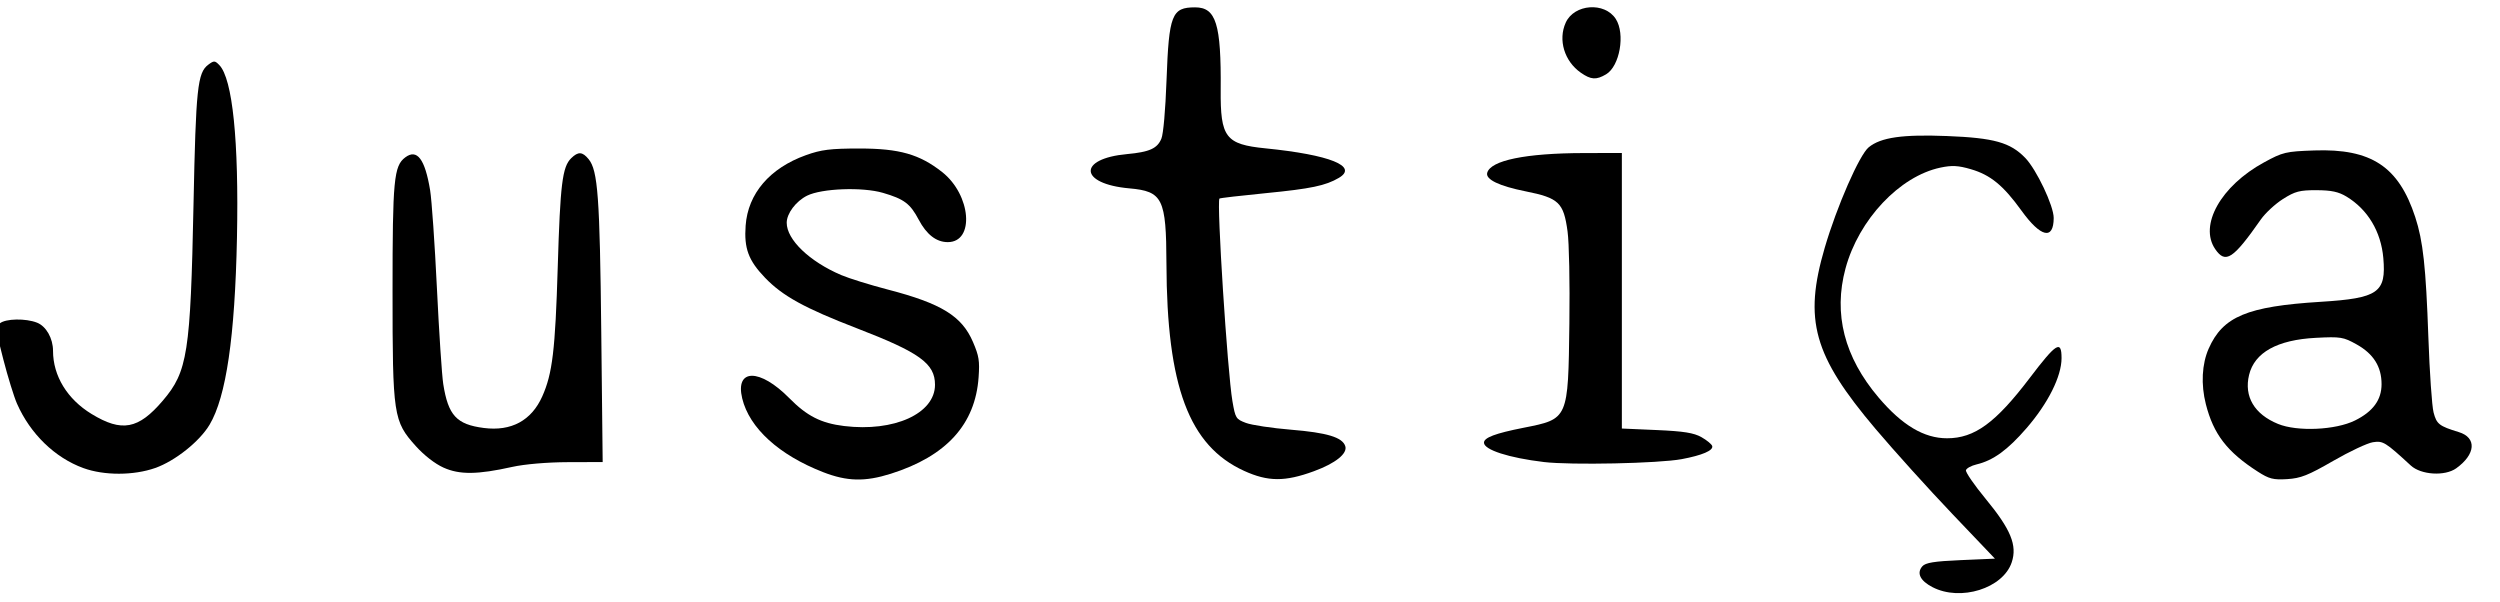 <?xml version="1.0" encoding="UTF-8" standalone="no"?>
<!-- Generator: Adobe Illustrator 15.0.2, SVG Export Plug-In . SVG Version: 6.00 Build 0)  -->

<svg
   xmlns:dc="http://purl.org/dc/elements/1.1/"
   xmlns:cc="http://creativecommons.org/ns#"
   xmlns:rdf="http://www.w3.org/1999/02/22-rdf-syntax-ns#"
   xmlns:svg="http://www.w3.org/2000/svg"
   xmlns="http://www.w3.org/2000/svg"
   xmlns:sodipodi="http://sodipodi.sourceforge.net/DTD/sodipodi-0.dtd"
   xmlns:inkscape="http://www.inkscape.org/namespaces/inkscape"
   version="1.1"
   id="Calque_1"
   x="0px"
   y="0px"
   width="1000px"
   height="240.75px"
   viewBox="0 0 1000 240.75"
   enable-background="new 0 0 1000 240.75"
   xml:space="preserve"
   sodipodi:docname="justica 2.svg"
   inkscape:version="0.92.1 r15371"><defs
   id="defs57"><clipPath
     id="clipPath3742"
     clipPathUnits="userSpaceOnUse"><rect
       y="125.873"
       x="-3.451"
       height="36.966"
       width="214.349"
       id="rect3744"
       style="fill:#cccccc;fill-opacity:1;stroke-width:0.323" /></clipPath><clipPath
     id="clipPath3750"
     clipPathUnits="userSpaceOnUse"><rect
       y="130.034"
       x="-15.84"
       height="30.802"
       width="239.127"
       id="rect3752"
       style="fill:#cccccc;fill-opacity:1;stroke-width:0.249" /></clipPath></defs><sodipodi:namedview
   pagecolor="#ffffff"
   bordercolor="#666666"
   borderopacity="1"
   objecttolerance="10"
   gridtolerance="10"
   guidetolerance="10"
   inkscape:pageopacity="0"
   inkscape:pageshadow="2"
   inkscape:window-width="1366"
   inkscape:window-height="705"
   id="namedview55"
   showgrid="false"
   inkscape:zoom="0.40587929"
   inkscape:cx="646.94988"
   inkscape:cy="120.375"
   inkscape:window-x="-8"
   inkscape:window-y="-8"
   inkscape:window-maximized="1"
   inkscape:current-layer="g44" />
<g
   id="g20"
   transform="matrix(1.066,0,0,1.126,-1.469,-9.78)">
	<path
   d="m 22.097,79.544 0.97,-0.104 c 0.074,0.686 0.169,1.136 0.286,1.346 0.117,0.21 0.385,0.457 0.801,0.74 0.417,0.283 1.491,0.912 3.219,1.888 l 5.977,3.4 4.15,-3.064 c 0.348,-0.265 0.968,-0.786 1.86,-1.561 0.893,-0.775 1.562,-1.444 2.005,-2.008 0.173,-0.236 0.279,-0.449 0.319,-0.636 0.039,-0.188 0.01,-0.742 -0.089,-1.664 l 0.852,-0.092 1.167,4.218 c -0.214,0.4 -0.511,0.783 -0.886,1.151 -0.539,0.524 -1.482,1.28 -2.834,2.268 l -4.02,2.93 c 4.599,2.55 7.105,3.853 7.518,3.907 l 1.177,-0.126 c 0.074,1.063 0.133,1.79 0.175,2.183 0.042,0.392 0.125,0.982 0.25,1.772 l -0.897,0.096 C 44.002,95.575 43.924,95.192 43.863,95.04 43.802,94.888 43.726,94.753 43.634,94.634 43.497,94.47 43.21,94.239 42.772,93.94 42.334,93.64 41.441,93.096 40.1,92.307 38.756,91.518 37.516,90.794 36.373,90.132 l -1.597,-0.938 -7.506,5.843 c -0.977,0.759 -1.621,1.314 -1.93,1.665 -0.151,0.166 -0.241,0.338 -0.272,0.52 -0.03,0.182 -0.016,0.597 0.044,1.245 l -0.97,0.104 c -0.076,-1.073 -0.133,-1.794 -0.173,-2.167 -0.044,-0.412 -0.142,-1.139 -0.294,-2.184 0.818,-0.683 1.628,-1.32 2.427,-1.911 l 6.187,-4.572 -2.847,-1.581 C 26.5,84.611 24.548,83.697 23.585,83.414 l -1.061,0.084 c -0.071,-1.026 -0.125,-1.716 -0.163,-2.07 -0.028,-0.239 -0.114,-0.865 -0.264,-1.884 z"
   id="path2"
   inkscape:connector-curvature="0"
   style="fill:none" />
	<path
   d="m 27.885,111.925 -1.109,-0.357 c -0.496,-0.63 -0.829,-1.096 -1.002,-1.395 -0.255,-0.438 -0.484,-0.947 -0.692,-1.524 -0.206,-0.578 -0.344,-1.195 -0.414,-1.851 -0.139,-1.294 0.005,-2.495 0.431,-3.602 0.427,-1.106 1.145,-2.009 2.156,-2.708 1.011,-0.698 2.237,-1.125 3.677,-1.279 1.127,-0.122 2.161,-0.076 3.101,0.135 0.94,0.211 1.646,0.491 2.12,0.836 0.345,0.25 0.751,0.653 1.223,1.208 0.471,0.554 0.856,1.112 1.154,1.675 0.407,0.74 0.659,1.56 0.755,2.462 0.118,1.098 -0.025,2.118 -0.43,3.059 -0.404,0.94 -1.016,1.663 -1.834,2.167 -0.818,0.504 -1.772,0.815 -2.859,0.932 -0.274,0.03 -0.611,0.041 -1.008,0.034 -0.213,-0.689 -0.369,-1.311 -0.468,-1.866 -0.192,-1.048 -0.344,-2.101 -0.458,-3.158 l -0.506,-4.713 c -1.404,0.171 -2.516,0.536 -3.333,1.094 -0.822,0.56 -1.393,1.271 -1.719,2.133 -0.324,0.863 -0.438,1.735 -0.344,2.617 0.064,0.599 0.226,1.184 0.481,1.755 0.26,0.572 0.691,1.267 1.304,2.084 z m 4.996,-10.07 c 0,0.277 0.026,0.8 0.079,1.567 0.109,1.466 0.192,2.474 0.25,3.022 0.14,1.304 0.257,2.159 0.35,2.565 0.236,-0.016 0.418,-0.03 0.546,-0.043 1.549,-0.167 2.652,-0.602 3.31,-1.308 0.658,-0.705 0.931,-1.582 0.818,-2.631 -0.119,-1.107 -0.612,-1.957 -1.479,-2.548 -0.866,-0.59 -2.157,-0.798 -3.874,-0.624 z"
   id="path4"
   inkscape:connector-curvature="0"
   style="fill:none" />
	<path
   d="m 26.27,119.921 1.98,-0.837 4.401,-1.855 c 1.273,-0.534 2.501,-1.069 3.685,-1.608 1.182,-0.538 1.859,-0.884 2.031,-1.036 0.174,-0.152 0.289,-0.328 0.347,-0.528 0.057,-0.199 0.081,-0.675 0.069,-1.428 l 0.838,-0.09 c 0.047,1.086 0.137,2.246 0.27,3.481 0.141,1.314 0.307,2.536 0.498,3.665 l -0.838,0.09 c -0.108,-0.911 -0.206,-1.5 -0.294,-1.768 -0.059,-0.182 -0.145,-0.309 -0.256,-0.382 -0.114,-0.072 -0.238,-0.101 -0.375,-0.085 -0.226,0.024 -0.814,0.231 -1.765,0.621 l -4.589,1.874 c -0.77,0.312 -1.601,0.677 -2.487,1.1 l 2.676,0.843 5.067,1.643 c 1.201,0.388 2.408,0.744 3.623,1.07 l 0.077,0.72 c -1.723,0.839 -2.86,1.407 -3.413,1.704 l -4.08,2.147 c -1.369,0.731 -2.4,1.282 -3.092,1.653 l 3.018,0.791 c 1.938,0.514 3.587,0.902 4.944,1.162 0.741,0.149 1.259,0.207 1.554,0.176 0.274,-0.029 0.463,-0.146 0.565,-0.35 0.103,-0.205 0.105,-0.849 0.009,-1.928 l 0.838,-0.09 c 0.091,1.497 0.167,2.53 0.229,3.1 0.074,0.688 0.209,1.617 0.404,2.788 l -0.838,0.09 c -0.071,-0.567 -0.164,-0.944 -0.277,-1.131 -0.114,-0.187 -0.287,-0.341 -0.52,-0.465 -0.361,-0.218 -1.189,-0.531 -2.483,-0.938 l -3.845,-1.149 -1.72,-0.484 c -0.337,-0.092 -1.373,-0.362 -3.109,-0.811 -0.737,-0.199 -1.377,-0.339 -1.921,-0.418 l -0.147,-1.383 1.761,-0.902 8.066,-4.259 -3.196,-1.084 -3.869,-1.264 c -0.894,-0.292 -1.652,-0.522 -2.275,-0.693 l -1.405,-0.34 z"
   id="path6"
   inkscape:connector-curvature="0"
   style="fill:none" />
	<path
   d="m 35.33,138.982 c 2.198,-0.236 4.065,0.269 5.604,1.517 1.538,1.247 2.425,2.964 2.66,5.15 0.221,2.058 -0.247,3.803 -1.403,5.236 -1.156,1.434 -2.759,2.26 -4.81,2.48 -1.434,0.153 -2.778,-0.039 -4.036,-0.578 -1.259,-0.539 -2.29,-1.38 -3.091,-2.523 -0.805,-1.144 -1.284,-2.445 -1.44,-3.905 -0.123,-1.138 -0.035,-2.121 0.262,-2.951 0.298,-0.83 0.709,-1.521 1.237,-2.073 0.525,-0.552 1.081,-0.989 1.662,-1.31 1.018,-0.564 2.137,-0.913 3.355,-1.043 z m 1.387,2.661 c -1.207,0.13 -2.413,0.463 -3.615,0.998 -1.204,0.537 -2.05,1.215 -2.542,2.036 -0.494,0.821 -0.692,1.679 -0.597,2.57 0.122,1.137 0.675,2.039 1.66,2.707 0.986,0.668 2.417,0.9 4.289,0.699 1.562,-0.168 2.884,-0.54 3.969,-1.118 1.084,-0.577 1.821,-1.243 2.211,-2 0.391,-0.755 0.54,-1.56 0.449,-2.412 -0.13,-1.206 -0.67,-2.137 -1.625,-2.793 -0.955,-0.656 -2.354,-0.885 -4.199,-0.687 z"
   id="path8"
   inkscape:connector-curvature="0"
   style="fill:none" />
	<path
   d="m 30.292,155.838 0.837,-0.09 c 0.14,1.11 0.224,1.711 0.252,1.797 0.048,0.163 0.107,0.286 0.18,0.362 0.073,0.076 0.171,0.136 0.294,0.172 0.236,0.074 0.595,0.095 1.078,0.063 2.622,-0.233 3.992,-0.356 4.11,-0.368 l 1.75,-0.188 c 0.784,-0.085 1.625,-0.19 2.524,-0.315 0.576,-0.083 0.915,-0.161 1.016,-0.236 0.101,-0.075 0.17,-0.196 0.207,-0.363 0.036,-0.168 -0.01,-0.81 -0.14,-1.927 l 0.838,-0.09 c 0.487,1.95 1,3.358 1.54,4.223 0.119,0.186 0.182,0.312 0.189,0.381 0.008,0.068 -0.011,0.126 -0.056,0.17 -0.044,0.045 -0.116,0.072 -0.214,0.082 -0.068,0.008 -0.147,0.011 -0.236,0.01 -0.604,0.017 -1.533,0.087 -2.789,0.211 0.557,0.387 1.105,0.739 1.646,1.059 0.54,0.319 0.892,0.553 1.058,0.704 0.286,0.267 0.525,0.582 0.719,0.949 0.192,0.365 0.312,0.754 0.355,1.166 0.044,0.411 0,0.827 -0.133,1.249 l -0.196,0.11 c -1.319,-0.007 -2.476,0.032 -3.467,0.119 l -0.071,-0.662 c 0.446,-0.275 0.761,-0.575 0.945,-0.896 0.184,-0.322 0.251,-0.708 0.202,-1.159 -0.081,-0.755 -0.46,-1.363 -1.14,-1.826 -0.68,-0.463 -1.642,-0.627 -2.887,-0.493 l -1.515,0.162 c -0.646,0.07 -1.826,0.221 -3.535,0.455 -0.606,0.075 -0.991,0.142 -1.153,0.198 -0.162,0.056 -0.277,0.121 -0.344,0.192 -0.067,0.071 -0.116,0.184 -0.15,0.336 -0.057,0.303 -0.059,1.108 -0.009,2.41 l -0.838,0.09 c -0.117,-1.731 -0.24,-3.206 -0.371,-4.421 -0.137,-1.256 -0.302,-2.467 -0.496,-3.636 z"
   id="path10"
   inkscape:connector-curvature="0"
   style="fill:none" />
	<path
   d="m 31.575,167.792 0.838,-0.091 0.163,1.381 c 0.033,0.214 0.087,0.374 0.164,0.479 0.076,0.106 0.165,0.184 0.27,0.232 0.208,0.087 0.562,0.112 1.065,0.079 0.128,-0.004 1.536,-0.121 4.226,-0.351 l 6.098,-0.654 c 1.636,-0.176 3.322,-0.382 5.061,-0.618 1.171,-0.166 1.82,-0.29 1.951,-0.374 0.093,-0.059 0.153,-0.145 0.18,-0.259 0.053,-0.157 0.014,-0.839 -0.116,-2.053 l 0.867,-0.093 c 0.513,2.187 1.021,3.688 1.525,4.506 0.072,0.122 0.113,0.216 0.121,0.285 0.007,0.068 -0.009,0.124 -0.05,0.169 -0.039,0.044 -0.099,0.069 -0.177,0.078 -0.068,0.008 -0.167,0.009 -0.297,0.002 l -0.486,0.037 c -1.758,0.141 -3.256,0.271 -4.49,0.394 l -2.296,0.217 -7.625,0.819 c -2.543,0.312 -3.915,0.484 -4.119,0.516 -0.489,0.063 -0.84,0.161 -1.054,0.292 -0.084,0.049 -0.154,0.116 -0.209,0.204 -0.055,0.085 -0.093,0.211 -0.115,0.371 -0.002,0.07 0.042,0.62 0.132,1.646 l -0.838,0.091 c -0.074,-1.341 -0.166,-2.516 -0.275,-3.526 -0.107,-0.959 -0.277,-2.218 -0.514,-3.779 z"
   id="path12"
   inkscape:connector-curvature="0"
   style="fill:none" />
	<path
   d="m 36.116,188.556 -1.11,-0.356 c -0.496,-0.631 -0.829,-1.095 -1.002,-1.394 -0.255,-0.439 -0.483,-0.948 -0.691,-1.525 -0.206,-0.577 -0.344,-1.194 -0.415,-1.851 -0.139,-1.295 0.005,-2.495 0.431,-3.602 0.426,-1.107 1.145,-2.01 2.156,-2.707 1.011,-0.7 2.237,-1.126 3.677,-1.281 1.128,-0.121 2.161,-0.075 3.1,0.136 0.941,0.211 1.647,0.49 2.121,0.836 0.344,0.251 0.751,0.652 1.223,1.207 0.471,0.554 0.855,1.113 1.153,1.676 0.407,0.74 0.658,1.562 0.756,2.462 0.117,1.098 -0.025,2.117 -0.43,3.058 -0.405,0.941 -1.017,1.664 -1.835,2.168 -0.818,0.504 -1.771,0.815 -2.859,0.933 -0.275,0.028 -0.611,0.04 -1.008,0.033 -0.213,-0.69 -0.369,-1.312 -0.468,-1.866 -0.192,-1.047 -0.345,-2.103 -0.458,-3.158 l -0.505,-4.712 c -1.405,0.171 -2.516,0.535 -3.333,1.094 -0.822,0.56 -1.394,1.271 -1.719,2.133 -0.324,0.862 -0.438,1.735 -0.343,2.618 0.064,0.597 0.226,1.182 0.481,1.755 0.259,0.572 0.691,1.266 1.304,2.084 z m 4.996,-10.07 c 0,0.278 0.026,0.8 0.079,1.568 0.107,1.466 0.191,2.473 0.25,3.021 0.14,1.304 0.257,2.159 0.35,2.565 0.236,-0.017 0.418,-0.03 0.545,-0.044 1.549,-0.166 2.653,-0.602 3.311,-1.308 0.658,-0.704 0.931,-1.582 0.818,-2.631 -0.119,-1.107 -0.612,-1.957 -1.479,-2.548 -0.866,-0.588 -2.158,-0.797 -3.874,-0.623 z"
   id="path14"
   inkscape:connector-curvature="0"
   style="fill:none" />
	<path
   d="m 34.131,192.146 c 1.248,-0.017 2.034,-0.036 2.358,-0.062 2.128,-0.169 3.381,-0.273 3.753,-0.313 l 6.538,-0.702 c 1.637,-0.176 3.323,-0.382 5.062,-0.618 1.171,-0.166 1.821,-0.29 1.951,-0.373 0.092,-0.06 0.153,-0.146 0.18,-0.259 0.053,-0.157 0.014,-0.84 -0.116,-2.054 l 0.868,-0.093 c 0.512,2.186 1.02,3.688 1.525,4.506 0.072,0.122 0.112,0.217 0.119,0.285 0.007,0.068 -0.009,0.125 -0.048,0.169 -0.04,0.044 -0.1,0.069 -0.178,0.079 -0.069,0.008 -0.168,0.008 -0.296,10e-4 l -0.486,0.037 c -1.758,0.14 -3.253,0.271 -4.488,0.394 l -2.293,0.216 -2.907,0.312 2.202,1.816 c 0.255,0.24 0.521,0.653 0.803,1.237 0.282,0.584 0.458,1.221 0.532,1.906 0.116,1.078 -0.034,2.061 -0.449,2.948 -0.416,0.888 -1.06,1.603 -1.934,2.148 -0.873,0.545 -1.869,0.877 -2.986,0.997 -0.863,0.093 -1.696,0.053 -2.497,-0.119 -0.802,-0.171 -1.527,-0.425 -2.179,-0.761 -0.491,-0.245 -0.832,-0.461 -1.021,-0.649 l -1.774,-1.98 c -0.741,-0.803 -1.228,-1.44 -1.462,-1.911 -0.234,-0.471 -0.392,-1.088 -0.474,-1.853 -0.071,-0.655 -0.047,-1.273 0.069,-1.852 0.117,-0.578 0.362,-1.204 0.735,-1.879 l -1.246,-1.07 z m 9.777,1.716 -5.513,0.592 c -0.49,0.053 -0.801,0.113 -0.933,0.182 -0.131,0.068 -0.295,0.252 -0.491,0.551 -0.299,0.448 -0.521,0.956 -0.669,1.522 -0.147,0.565 -0.188,1.152 -0.123,1.761 0.153,1.42 0.818,2.454 1.999,3.102 1.18,0.646 2.579,0.883 4.196,0.709 1.146,-0.122 2.088,-0.407 2.823,-0.853 0.736,-0.446 1.262,-1.01 1.582,-1.688 0.319,-0.679 0.436,-1.415 0.35,-2.209 -0.1,-0.931 -0.457,-1.735 -1.07,-2.413 -0.614,-0.678 -1.33,-1.096 -2.151,-1.256 z"
   id="path16"
   inkscape:connector-curvature="0"
   style="fill:none" />
	<path
   d="m 47.945,206.248 0.838,-0.09 c 0.42,1.879 1.003,3.433 1.75,4.66 l -0.201,0.35 c -2.096,0.146 -3.698,0.277 -4.805,0.396 l -2.677,0.287 c -2.543,0.322 -3.917,0.501 -4.122,0.531 -0.49,0.063 -0.842,0.155 -1.056,0.278 -0.083,0.058 -0.152,0.13 -0.208,0.215 -0.055,0.086 -0.094,0.208 -0.116,0.37 -0.003,0.06 0.041,0.605 0.132,1.637 l -0.838,0.09 c -0.091,-1.497 -0.185,-2.692 -0.281,-3.584 -0.084,-0.784 -0.256,-2.064 -0.517,-3.842 l 0.838,-0.089 0.167,1.404 c 0.031,0.205 0.085,0.363 0.162,0.469 0.076,0.106 0.166,0.184 0.27,0.233 0.208,0.087 0.563,0.118 1.066,0.094 0.127,-0.013 1.536,-0.14 4.227,-0.379 L 45.162,209 c 1.46,-0.156 2.323,-0.299 2.586,-0.426 0.14,-0.075 0.24,-0.192 0.297,-0.353 0.059,-0.158 0.025,-0.816 -0.1,-1.973 z m 8.986,2.664 c 0.05,0.461 -0.069,0.867 -0.359,1.221 -0.289,0.354 -0.665,0.555 -1.125,0.604 -0.451,0.05 -0.855,-0.071 -1.213,-0.359 -0.358,-0.289 -0.562,-0.659 -0.61,-1.11 -0.049,-0.46 0.07,-0.87 0.359,-1.228 0.289,-0.358 0.659,-0.562 1.11,-0.61 0.46,-0.049 0.87,0.07 1.228,0.358 0.358,0.289 0.561,0.663 0.61,1.124 z"
   id="path18"
   inkscape:connector-curvature="0"
   style="fill:none" />
</g>
<g
   id="g44"
   transform="matrix(1.001,0,0,1.018,1376.985,-170.705)">
	
	
	
	
	
	
	
	
	
	
	
<path
   style="fill:#000000;fill-opacity:1;stroke-width:0.871"
   d=""
   id="path3823"
   inkscape:connector-curvature="0"
   transform="translate(-1377.793,170.476)" /><path
   style="fill:#000000;fill-opacity:1;stroke-width:0.871"
   d=""
   id="path3827"
   inkscape:connector-curvature="0"
   transform="translate(-1377.793,170.476)" /><path
   style="fill:#000000;fill-opacity:1;stroke-width:0.308"
   d=""
   id="path3891"
   inkscape:connector-curvature="0"
   transform="translate(-1377.793,170.476)" /><path
   style="fill:#000000;fill-opacity:1;stroke-width:0.308"
   d=""
   id="path3899"
   inkscape:connector-curvature="0"
   transform="translate(-1377.793,170.476)" /><path
   style="fill:#000000;fill-opacity:1;stroke-width:0.308"
   d=""
   id="path3901"
   inkscape:connector-curvature="0"
   transform="translate(-1377.793,170.476)" /><path
   style="fill:#000000;fill-opacity:1;stroke-width:0.308"
   d=""
   id="path3903"
   inkscape:connector-curvature="0"
   transform="translate(-1377.793,170.476)" /><path
   style="fill:#000000;fill-opacity:1;stroke-width:0.308"
   d=""
   id="path3907"
   inkscape:connector-curvature="0"
   transform="translate(-1377.793,170.476)" /><path
   style="fill:#000000;fill-opacity:1;stroke-width:0.308"
   d=""
   id="path3909"
   inkscape:connector-curvature="0"
   transform="translate(-1377.793,170.476)" /><path
   style="fill:#000000;fill-opacity:1;stroke-width:0.308"
   d=""
   id="path3925"
   inkscape:connector-curvature="0"
   transform="translate(-1377.793,170.476)" /><path
   style="fill:#000000;fill-opacity:1;stroke-width:0.308"
   d=""
   id="path3929"
   inkscape:connector-curvature="0"
   transform="translate(-1377.793,170.476)" /><path
   style="fill:#000000;fill-opacity:1;stroke-width:0.308"
   d=""
   id="path3931"
   inkscape:connector-curvature="0"
   transform="translate(-1377.793,170.476)" /><path
   style="fill:#000000;fill-opacity:1;stroke-width:0.109"
   d=""
   id="path3935"
   inkscape:connector-curvature="0"
   transform="translate(-1377.793,170.476)" /><path
   style="fill:#000000;fill-opacity:1;stroke-width:0.109"
   d=""
   id="path3943"
   inkscape:connector-curvature="0"
   transform="translate(-1377.793,170.476)" /><path
   style="fill:#000000;fill-opacity:1;stroke-width:0.109"
   d=""
   id="path3975"
   inkscape:connector-curvature="0"
   transform="translate(-1377.793,170.476)" /><path
   style="fill:#000000;fill-opacity:1;stroke-width:0.109"
   d=""
   id="path3981"
   inkscape:connector-curvature="0"
   transform="translate(-1377.793,170.476)" /><path
   style="fill:#000000;fill-opacity:1;stroke-width:0.109"
   d=""
   id="path3989"
   inkscape:connector-curvature="0"
   transform="translate(-1377.793,170.476)" /><path
   style="fill:#000000;fill-opacity:1;stroke-width:0.109"
   d=""
   id="path3991"
   inkscape:connector-curvature="0"
   transform="translate(-1377.793,170.476)" /><path
   style="fill:#000000;fill-opacity:1;stroke-width:0.109"
   d=""
   id="path3997"
   inkscape:connector-curvature="0"
   transform="translate(-1377.793,170.476)" /><path
   style="fill:#000000;fill-opacity:1;stroke-width:0.109"
   d=""
   id="path3999"
   inkscape:connector-curvature="0"
   transform="translate(-1377.793,170.476)" /><path
   style="fill:#000000;fill-opacity:1;stroke-width:0.109"
   d=""
   id="path4011"
   inkscape:connector-curvature="0"
   transform="translate(-1377.793,170.476)" /><g
   id="layer1"
   inkscape:label="Layer 1"
   transform="matrix(0.924,0,0,0.984,-1014.162,143.593)"><path
     inkscape:connector-curvature="0"
     id="path29"
     d="m -355.132,211.394 c -12.332,-4.155 -22.938,-13.662 -28.694,-25.718 -1.292,-2.706 -3.956,-10.668 -5.921,-17.694 -3.428,-12.259 -3.489,-12.839 -1.51,-14.365 2.501,-1.929 11.223,-2.078 16.126,-0.275 3.934,1.446 6.885,6.266 6.885,11.246 0,9.989 6.155,19.292 16.68,25.208 13.085,7.356 20.234,6.118 30.806,-5.334 10.718,-11.611 11.959,-18.949 13.272,-78.452 1.021,-46.308 1.727,-52.476 6.375,-55.688 2.452,-1.694 2.867,-1.682 4.774,0.138 5.744,5.483 8.489,30.249 7.64,68.931 -0.87,39.608 -4.668,63.565 -11.841,74.681 -4.319,6.693 -14.911,14.486 -23.487,17.28 -9.361,3.049 -22.128,3.067 -31.103,0.043 z"
     style="fill:#000000;fill-opacity:1;stroke-width:1.156" /><path
     inkscape:connector-curvature="0"
     id="path31"
     d="m -199.362,211.215 c -3.701,-1.537 -8.394,-4.902 -11.999,-8.604 -9.693,-9.955 -10.052,-12.165 -10.052,-61.858 0,-44.57 0.561,-50.013 5.511,-53.434 5.089,-3.517 8.515,0.667 10.735,13.108 0.697,3.903 2.021,21.516 2.943,39.139 0.922,17.623 2.152,34.833 2.733,38.243 2.139,12.551 5.745,16.164 17.544,17.572 11.872,1.417 20.607,-2.94 25.284,-12.61 4.399,-9.094 5.615,-18.462 6.686,-51.512 1.081,-33.362 1.988,-40.14 5.836,-43.613 3.013,-2.72 4.858,-2.621 7.531,0.405 3.999,4.527 4.827,15.001 5.46,69.02 l 0.608,51.921 -15.056,0.041 c -8.895,0.025 -18.739,0.8 -24.058,1.896 -15.03,3.097 -22.76,3.171 -29.706,0.286 z"
     style="fill:#000000;fill-opacity:1;stroke-width:1.156" /><path
     inkscape:connector-curvature="0"
     id="path33"
     d="m -35.199,213.022 c -19.097,-6.853 -31.903,-17.625 -34.995,-29.437 -3.146,-12.019 7.606,-12.065 20.391,-0.088 7.589,7.109 13.71,9.982 23.652,11.103 21.646,2.44 39.333,-4.97 39.333,-16.477 0,-8.469 -6.582,-12.863 -33.755,-22.534 -22.643,-8.059 -32.201,-12.921 -39.8,-20.246 -7.136,-6.879 -9.058,-11.667 -8.341,-20.78 1.004,-12.771 10.416,-22.927 26.055,-28.115 6.655,-2.207 10.61,-2.661 23.211,-2.661 17.219,0 25.94,2.292 35.693,9.382 12.543,9.117 14.199,28.001 2.454,28.001 -4.934,0 -9.159,-3.012 -12.563,-8.957 -3.678,-6.423 -6.308,-8.245 -15.473,-10.722 -8.841,-2.389 -26.443,-1.788 -32.792,1.12 -4.832,2.213 -8.824,7.112 -8.824,10.83 0,6.75 9.822,15.455 23.549,20.872 3.386,1.336 12.511,3.955 20.277,5.819 23.105,5.546 31.933,10.576 36.737,20.934 2.591,5.586 2.922,7.506 2.423,14.066 -1.432,18.815 -13.94,31.509 -37.957,38.521 -11.148,3.255 -18.913,3.087 -29.277,-0.632 z"
     style="fill:#000000;fill-opacity:1;stroke-width:1.156" /><path
     inkscape:connector-curvature="0"
     id="path35"
     d="m 146.847,212.503 c -23.801,-10.009 -33.402,-33.653 -33.574,-82.681 -0.091,-26.091 -1.607,-28.938 -16.037,-30.121 -21.742,-1.783 -22.47,-11.865 -0.989,-13.689 9.678,-0.822 13.073,-2.232 14.834,-6.16 0.853,-1.904 1.749,-11.296 2.229,-23.373 1.042,-26.195 2.26,-29.06 12.355,-29.06 9.068,0 11.301,6.631 11.068,32.872 -0.169,19.082 2.099,21.828 19.344,23.426 27.94,2.588 40.273,7.172 31.747,11.8 -5.728,3.109 -12.048,4.328 -31.666,6.104 -10.785,0.977 -19.768,1.944 -19.962,2.148 -1.263,1.332 3.46,69.412 5.614,80.919 1.275,6.815 1.504,7.155 5.828,8.669 2.475,0.867 11.271,2.089 19.546,2.716 15.524,1.177 22.139,3.02 23.415,6.528 1.083,2.978 -4.19,6.88 -13.597,10.063 -12.498,4.228 -19.816,4.189 -30.157,-0.16 z"
     style="fill:#000000;fill-opacity:1;stroke-width:1.156" /><path
     inkscape:connector-curvature="0"
     id="path37"
     d="m 276.47,208.975 c -15.116,-1.661 -25.879,-4.874 -25.879,-7.726 0,-2.013 4.871,-3.709 17.051,-5.938 19.514,-3.571 19.357,-3.242 19.887,-41.712 0.227,-16.513 -0.108,-32.097 -0.79,-36.719 -1.701,-11.527 -3.755,-13.336 -18.157,-15.998 -11.446,-2.116 -17.363,-4.747 -16.592,-7.379 1.457,-4.973 16.587,-7.843 41.639,-7.898 l 16.596,-0.036 v 55.016 55.016 l 15.076,0.607 c 11.636,0.468 16.051,1.116 19.348,2.839 2.349,1.227 4.445,2.826 4.657,3.553 0.517,1.773 -4.331,3.692 -13.202,5.224 -9.927,1.715 -47.846,2.448 -59.634,1.153 z"
     style="fill:#000000;fill-opacity:1;stroke-width:1.156" /><path
     inkscape:connector-curvature="0"
     id="path39"
     d="m 292.494,53.532 c -7.142,-4.593 -9.927,-13.109 -6.544,-20.009 3.656,-7.458 16.835,-8.357 21.643,-1.477 4.177,5.977 1.725,18.886 -4.202,22.118 -4.243,2.314 -6.52,2.182 -10.897,-0.633 z"
     style="fill:#000000;fill-opacity:1;stroke-width:1.156" /><path
     inkscape:connector-curvature="0"
     id="path41"
     d="m 444.571,258.947 c -5.349,-2.562 -6.962,-5.621 -4.394,-8.334 1.361,-1.438 5.162,-2.002 16.577,-2.46 l 14.811,-0.593 -18.505,-17.93 c -10.178,-9.862 -25.087,-25.112 -33.132,-33.889 -26.854,-29.299 -31.139,-43.398 -21.974,-72.297 5.251,-16.557 15.002,-37.125 19.038,-40.156 5.263,-3.952 14.561,-5.182 33.878,-4.481 20.301,0.737 27.316,2.548 33.799,8.726 4.894,4.664 12.342,19.182 12.315,24.008 -0.048,8.907 -5.573,7.745 -13.921,-2.931 -7.889,-10.088 -13.417,-14.269 -21.894,-16.56 -5.456,-1.474 -8.194,-1.606 -13.174,-0.635 -17.673,3.446 -35.335,20.772 -41.047,40.266 -5.317,18.145 -0.526,35.415 14.293,51.527 10.209,11.1 19.649,16.29 29.629,16.29 11.886,0 21.001,-6.145 35.787,-24.125 11.472,-13.95 13.72,-15.24 13.72,-7.873 0,7.277 -5.82,18.018 -15.155,27.971 -8.17,8.71 -14.406,12.886 -21.593,14.461 -2.285,0.501 -4.353,1.541 -4.597,2.311 -0.243,0.77 3.582,5.907 8.5,11.414 10.917,12.224 13.748,18.582 11.299,25.369 -3.755,10.407 -22.135,15.73 -34.259,9.922 z"
     style="fill:#000000;fill-opacity:1;stroke-width:1.156" /><path
     inkscape:connector-curvature="0"
     id="path43"
     d="m 585.236,212.81 c -13.237,-7.856 -19.149,-14.947 -22.453,-26.932 -2.174,-7.889 -1.72,-16.048 1.237,-22.217 6.134,-12.795 16.626,-16.839 48.424,-18.66 24.914,-1.427 28.388,-3.665 27.092,-17.448 -0.997,-10.599 -6.718,-19.419 -15.939,-24.572 -3.426,-1.915 -6.55,-2.53 -12.954,-2.551 -7.291,-0.024 -9.264,0.455 -14.505,3.516 -3.337,1.949 -7.64,5.621 -9.564,8.159 -12.037,15.886 -15.281,17.838 -19.73,11.872 -7.117,-9.544 2.455,-25.269 21.087,-34.642 8.16,-4.105 9.387,-4.374 21.748,-4.774 24.653,-0.796 36.494,6.421 43.655,26.609 3.391,9.559 4.605,19.821 5.678,47.976 0.535,14.033 1.547,27.544 2.248,30.024 1.324,4.675 2.405,5.454 10.917,7.859 7.847,2.218 7.334,8.856 -1.118,14.456 -4.888,3.238 -15.21,2.655 -19.644,-1.11 -11.082,-9.411 -11.971,-9.916 -16.381,-9.305 -2.365,0.328 -10.105,3.688 -17.2,7.468 -10.833,5.771 -14.019,6.935 -19.89,7.268 -6.011,0.34 -7.792,-0.08 -12.708,-2.997 z m 42.029,-20.413 c 7.806,-3.566 11.507,-8.233 11.507,-14.51 0,-6.975 -3.485,-12.108 -10.776,-15.871 -5.753,-2.969 -6.917,-3.142 -17.663,-2.629 -16.665,0.796 -26.51,5.846 -28.855,14.802 -2.259,8.63 2.272,15.71 12.53,19.579 8.339,3.145 24.863,2.463 33.257,-1.371 z"
     style="fill:#000000;fill-opacity:1;stroke-width:1.156" /></g></g>

</svg>